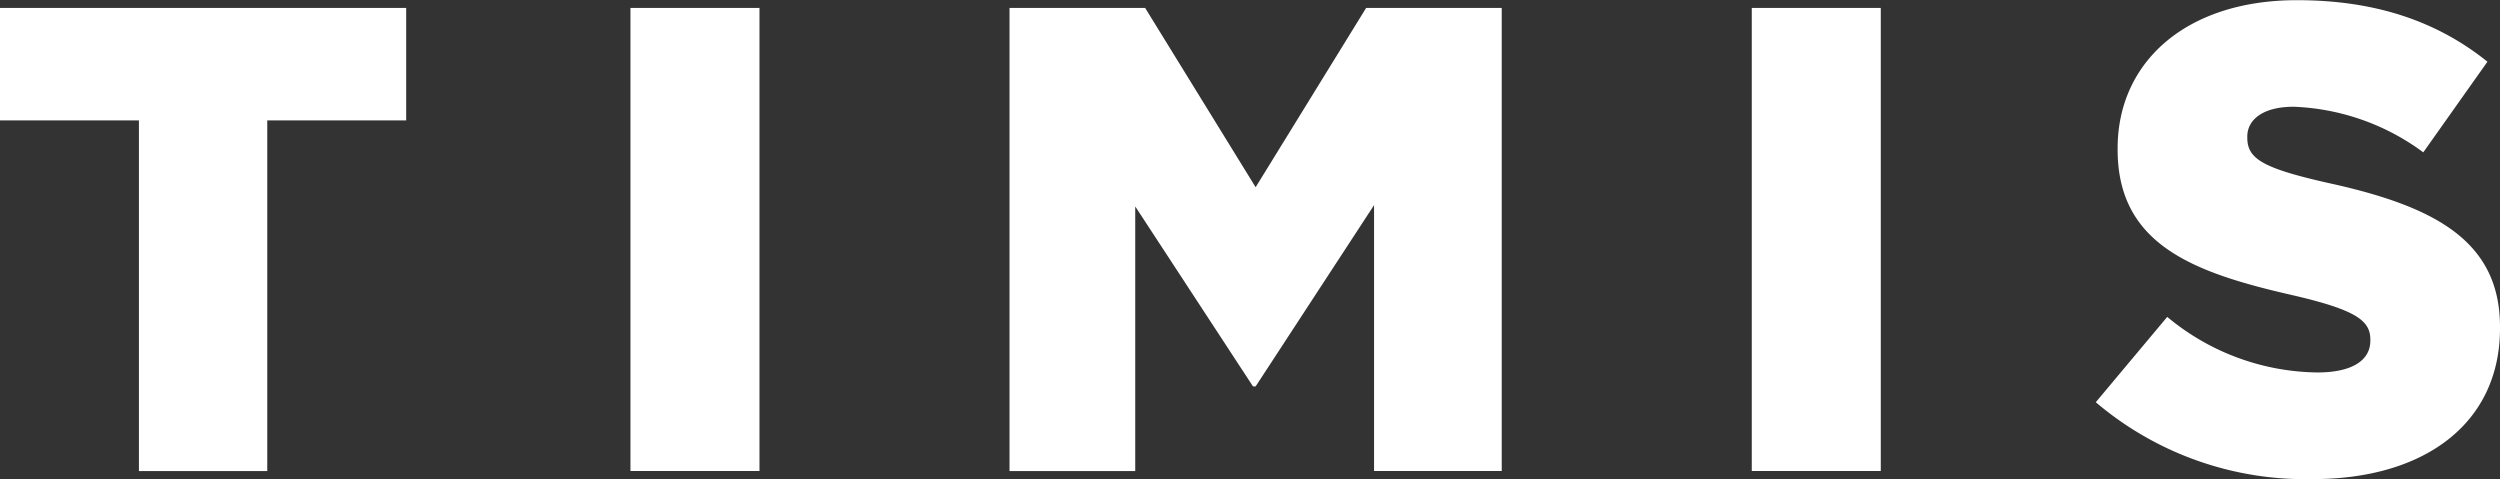 <svg xmlns="http://www.w3.org/2000/svg" width="197.445" height="37.828" viewBox="0 0 197.445 37.828">
  <rect x="0" y="0" width="197.445" height="37.828" fill="#333333" stroke="none"/>
  <g id="TIMIS_BLANC" transform="translate(-1534.87 -2136.05)">
    <path id="Tracé_23" data-name="Tracé 23" d="M1545.842,2166.752H1534.87v-8.882h32.08v8.882h-10.972v27.692h-10.136Z" transform="translate(0 -21.192)" fill="#fff"/>
    <path id="Tracé_24" data-name="Tracé 24" d="M3267.31,2157.87H3277.5v36.574H3267.31Z" transform="translate(-1682.648 -21.193)" fill="#fff"/>
    <path id="Tracé_25" data-name="Tracé 25" d="M4308.95,2157.87h10.711l8.726,14.159,8.726-14.159h10.71v36.574h-10.083v-21l-9.353,14.316h-.209l-9.3-14.212v20.9h-9.928Z" transform="translate(-2694.35 -21.193)" fill="#fff"/>
    <path id="Tracé_26" data-name="Tracé 26" d="M6348.63,2157.87h10.188v36.574H6348.63Z" transform="translate(-4675.408 -21.193)" fill="#fff"/>
    <path id="Tracé_27" data-name="Tracé 27" d="M7293.92,2167.817l5.643-6.74a18.84,18.84,0,0,0,11.861,4.389c2.716,0,4.18-.94,4.18-2.508v-.1c0-1.515-1.2-2.351-6.166-3.5-7.785-1.777-13.793-3.971-13.793-11.494v-.1c0-6.792,5.382-11.7,14.16-11.7,6.218,0,11.077,1.672,15.048,4.859l-5.068,7.158a18.345,18.345,0,0,0-10.241-3.6c-2.456,0-3.658,1.045-3.658,2.351v.1c0,1.672,1.255,2.4,6.322,3.553,8.412,1.829,13.637,4.546,13.637,11.39v.1c0,7.472-5.9,11.913-14.786,11.913A25.55,25.55,0,0,1,7293.92,2167.817Z" transform="translate(-5593.529)" fill="#fff"/>
  </g>
</svg>
